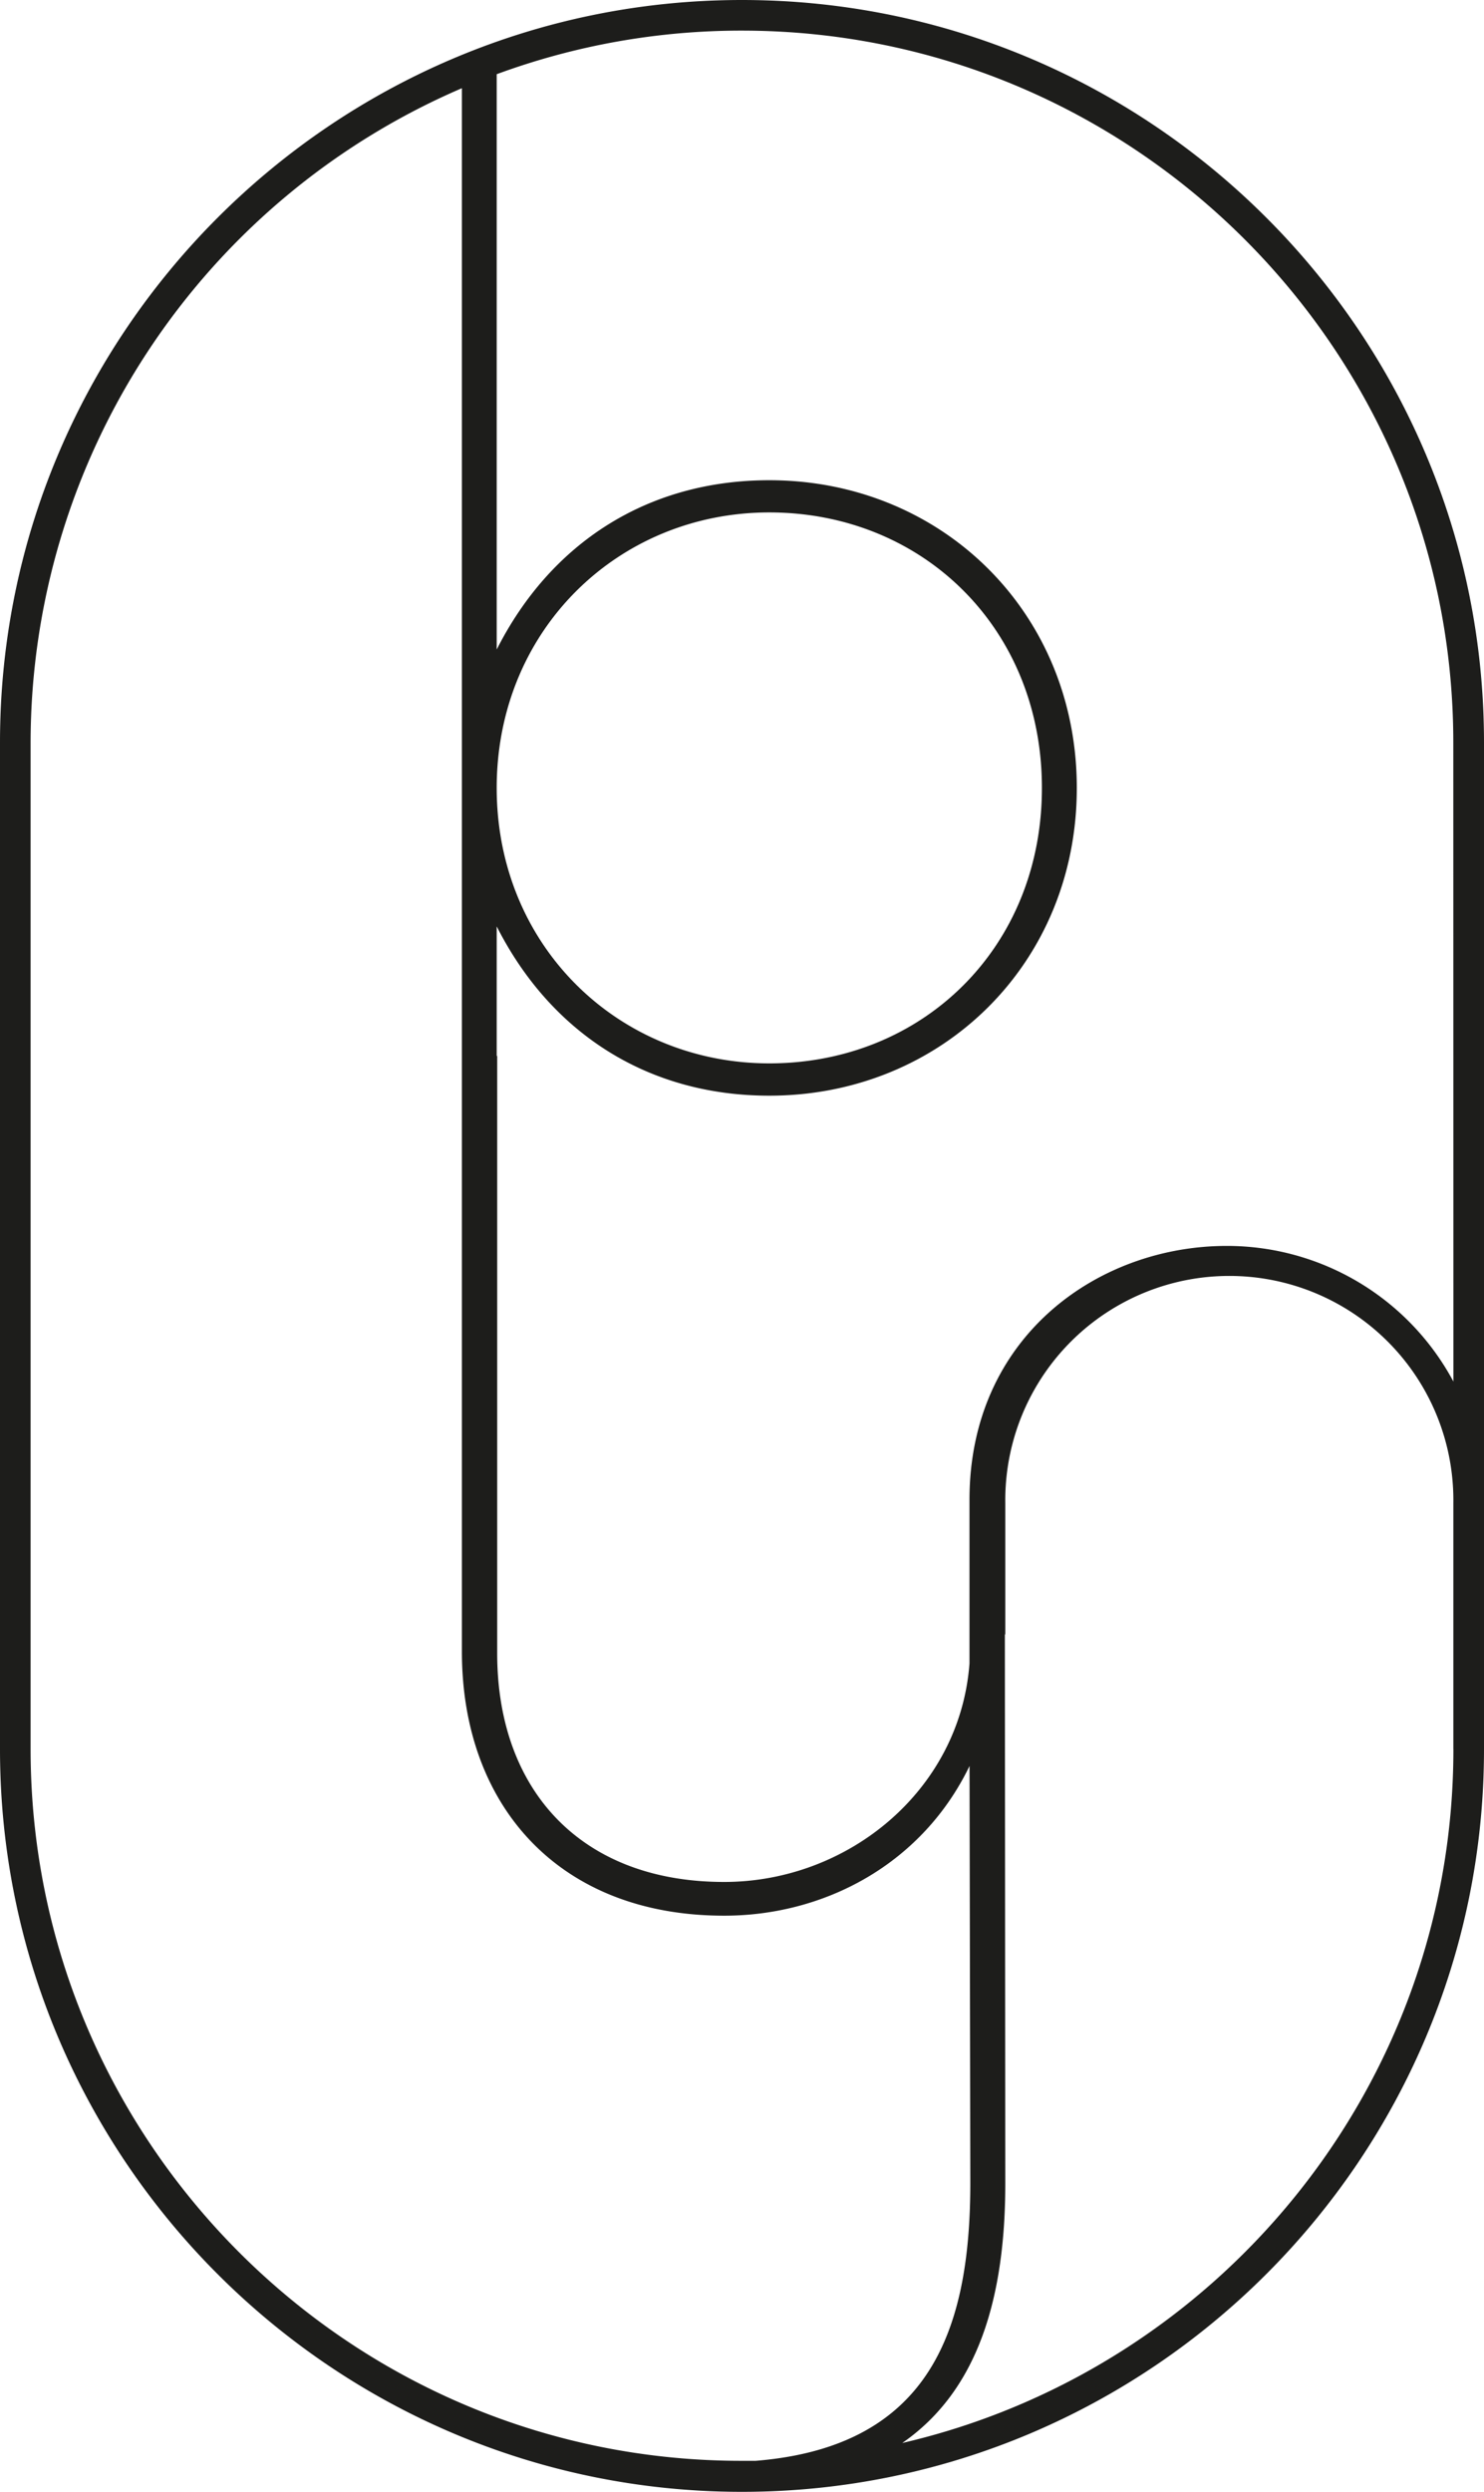 <svg id="Calque_1" data-name="Calque 1" xmlns="http://www.w3.org/2000/svg" viewBox="0 0 301.58 506.02"><defs><style>.cls-1{fill:#1d1d1b;}</style></defs><path class="cls-1" d="M200.83,44.63c-83.12,0-150.77,67.65-150.77,150.77V399.84c0,83.16,67.65,150.81,150.77,150.81S351.64,483,351.64,399.84V195.4C351.64,112.28,284,44.63,200.83,44.63ZM56.28,399.84V195.4A144.72,144.72,0,0,1,143.93,62.54V259.06h0v121c0,31.07,19.54,53.59,53.3,53.59,20.24,0,40.15-10.33,49.86-30.4l.16,84.65c0,29.87-8.21,53.59-43.63,56.45h-.25c-.83,0-1.7,0-2.53,0C121.11,544.43,56.28,479.55,56.28,399.84Zm289.14,0c0,68.52-47.91,126.05-112,140.89,15.59-10.78,20.94-29.82,20.94-52.8l-.09-111.5.09.18V349.94a45.53,45.53,0,1,1,91.05,0v49.9Zm0-74.66a52.21,52.21,0,0,0-46.08-27.54c-26.15,0-52.26,18.45-52.26,51.55v33.23c-1.91,25.71-24.6,44.38-49.86,44.38-29.12,0-46.12-18.67-46.12-46.42V259.06H151V232.75c10.92,21.55,30.57,34.38,55.4,34.38,34.92,0,62.49-26.74,62.49-62.49s-27.57-62.49-62.49-62.49c-24.83,0-44.48,12.81-55.4,34.38V59.7a143.84,143.84,0,0,1,49.81-8.85c79.72,0,144.59,64.83,144.59,144.55ZM151,204.64c0-32.21,24.84-55.95,55.4-55.95,31.1,0,55.4,23.46,55.4,55.95s-24.3,55.93-55.4,55.93C175.86,260.57,151,236.83,151,204.64Z" transform="translate(-50.06 -44.63)"/></svg>